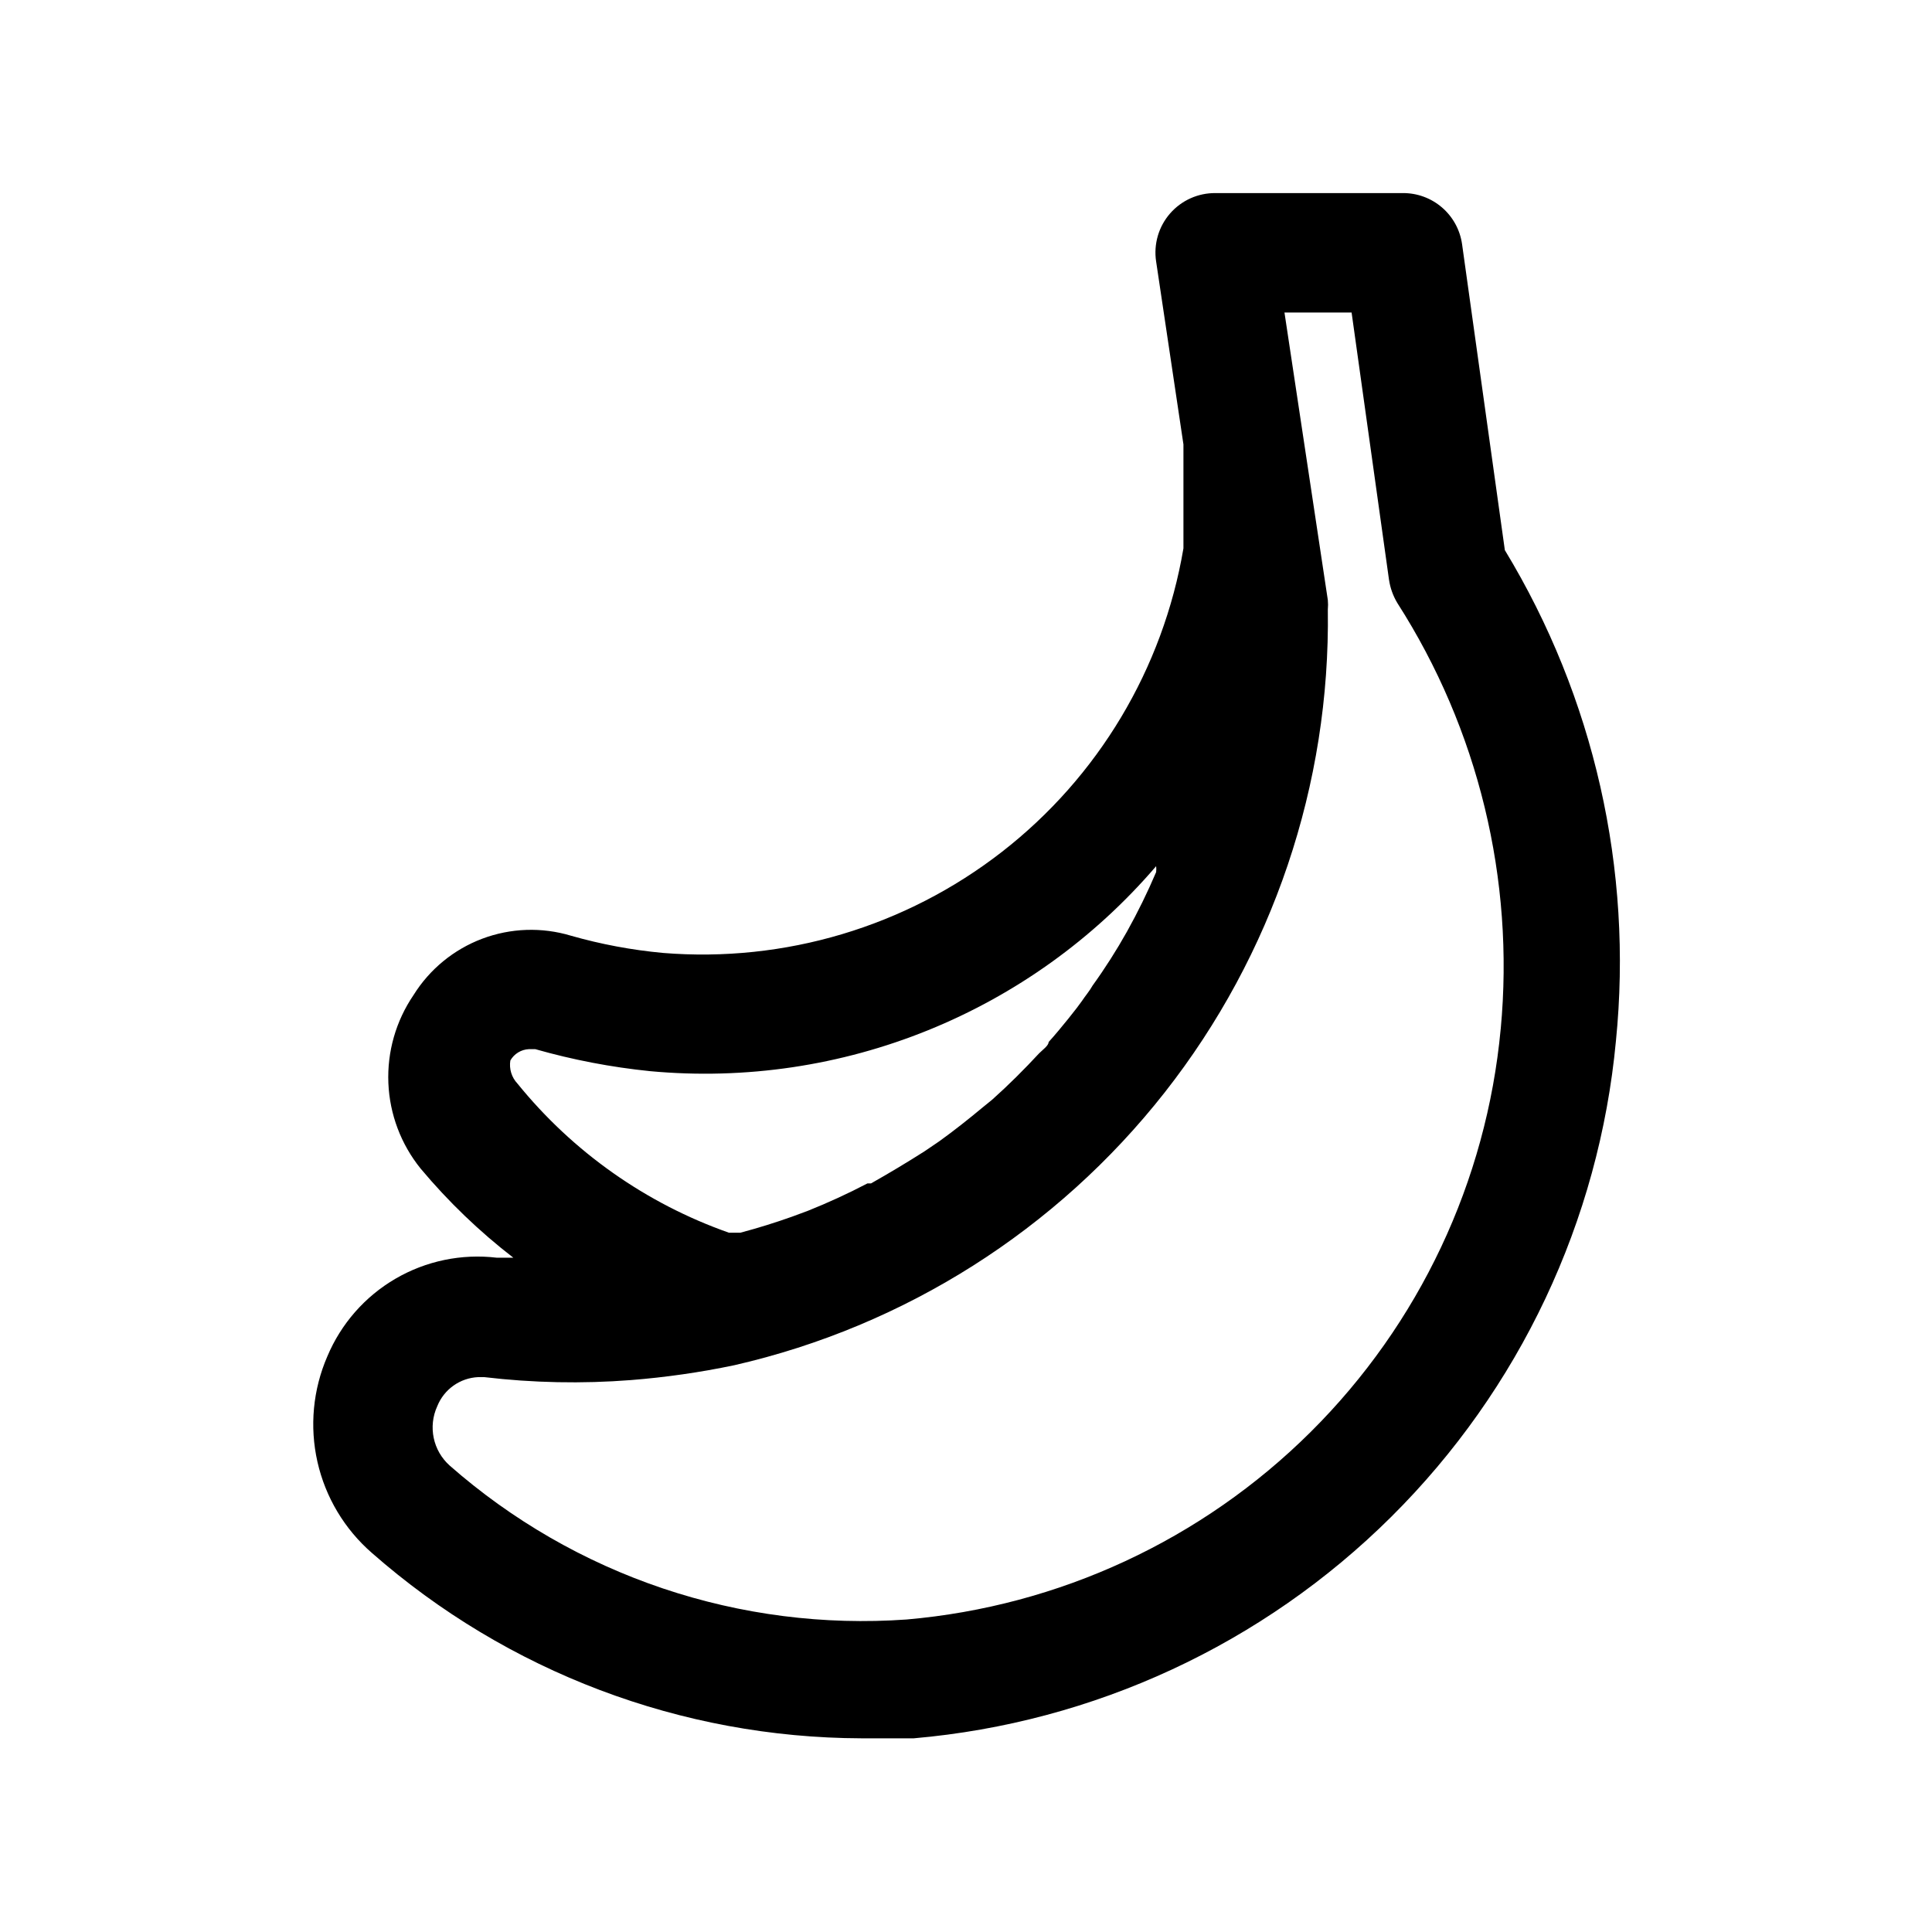 <?xml version="1.0" encoding="UTF-8"?>
<!-- Uploaded to: ICON Repo, www.svgrepo.com, Generator: ICON Repo Mixer Tools -->
<svg fill="#000000" width="800px" height="800px" version="1.1" viewBox="144 144 512 512" xmlns="http://www.w3.org/2000/svg">
 <path d="m542.8 289.79-11.336-81.082c-0.535-3.781-2.426-7.242-5.324-9.73-2.894-2.492-6.598-3.848-10.418-3.809h-49.594c-4.621-0.051-9.027 1.926-12.059 5.414-3.031 3.484-4.379 8.125-3.688 12.691l7.242 48.492v27.551c-5.406 31.887-22.57 60.586-48.105 80.434-25.531 19.852-57.578 29.406-89.812 26.785-8.258-0.762-16.426-2.293-24.402-4.566-7.719-2.324-15.988-2.039-23.527 0.805-7.543 2.848-13.938 8.098-18.195 14.941-4.664 6.848-7 15.016-6.66 23.297 0.34 8.281 3.34 16.23 8.551 22.676 7.309 8.734 15.543 16.652 24.559 23.613h-4.406c-9.305-1.105-18.715 0.848-26.809 5.562-8.094 4.715-14.434 11.938-18.062 20.574-3.828 8.812-4.746 18.617-2.625 27.988 2.125 9.371 7.18 17.82 14.434 24.125 35.879 31.527 81.969 48.977 129.73 49.121h13.855c47.754-4.144 92.535-24.914 126.54-58.691 34.012-33.777 55.086-78.422 59.551-126.14 4.551-45.395-5.785-91.035-29.441-130.05zm-263.55 135.24c1.012-1.762 2.852-2.887 4.879-2.992h1.734c9.938 2.832 20.105 4.781 30.383 5.828 50.879 4.734 100.89-15.52 134.14-54.32 0.062 0.523 0.062 1.055 0 1.574-2.289 5.383-4.867 10.637-7.715 15.746-2.766 4.945-5.816 9.73-9.129 14.328-0.789 1.418-1.891 2.676-2.832 4.094-0.945 1.418-5.668 7.398-8.816 10.863 0 0.945-1.574 2.047-2.519 2.992-3.938 4.25-8.031 8.344-12.438 12.281l-2.519 2.047c-3.777 3.148-7.559 6.141-11.492 8.973l-3.938 2.676c-4.617 2.938-9.34 5.773-14.168 8.5h-0.949c-5.121 2.68-10.379 5.094-15.742 7.242l-4.25 1.574c-4.41 1.574-8.973 2.992-13.699 4.25h-2.992c-21.977-7.734-41.379-21.414-56.047-39.516-1.555-1.641-2.254-3.91-1.891-6.141zm262.45-8.344c-3.758 40.395-21.578 78.188-50.352 106.79-28.77 28.602-66.672 46.191-107.09 49.707-21.875 1.555-43.84-1.246-64.625-8.246s-39.969-18.059-56.445-32.531c-4.438-3.953-5.781-10.34-3.309-15.746 1.793-4.481 6.043-7.5 10.863-7.711h1.574c12.906 1.527 25.934 1.793 38.891 0.785 9.203-0.727 18.355-2.043 27.395-3.938 45.176-10.336 85.441-35.859 114.07-72.309s43.879-81.613 43.215-127.95c0.078-0.84 0.078-1.684 0-2.519l-11.492-76.203h17.789l9.918 70.848 0.004 0.004c0.324 2.168 1.074 4.254 2.203 6.137 21.469 33.52 31.113 73.254 27.395 112.89z"/>
</svg>